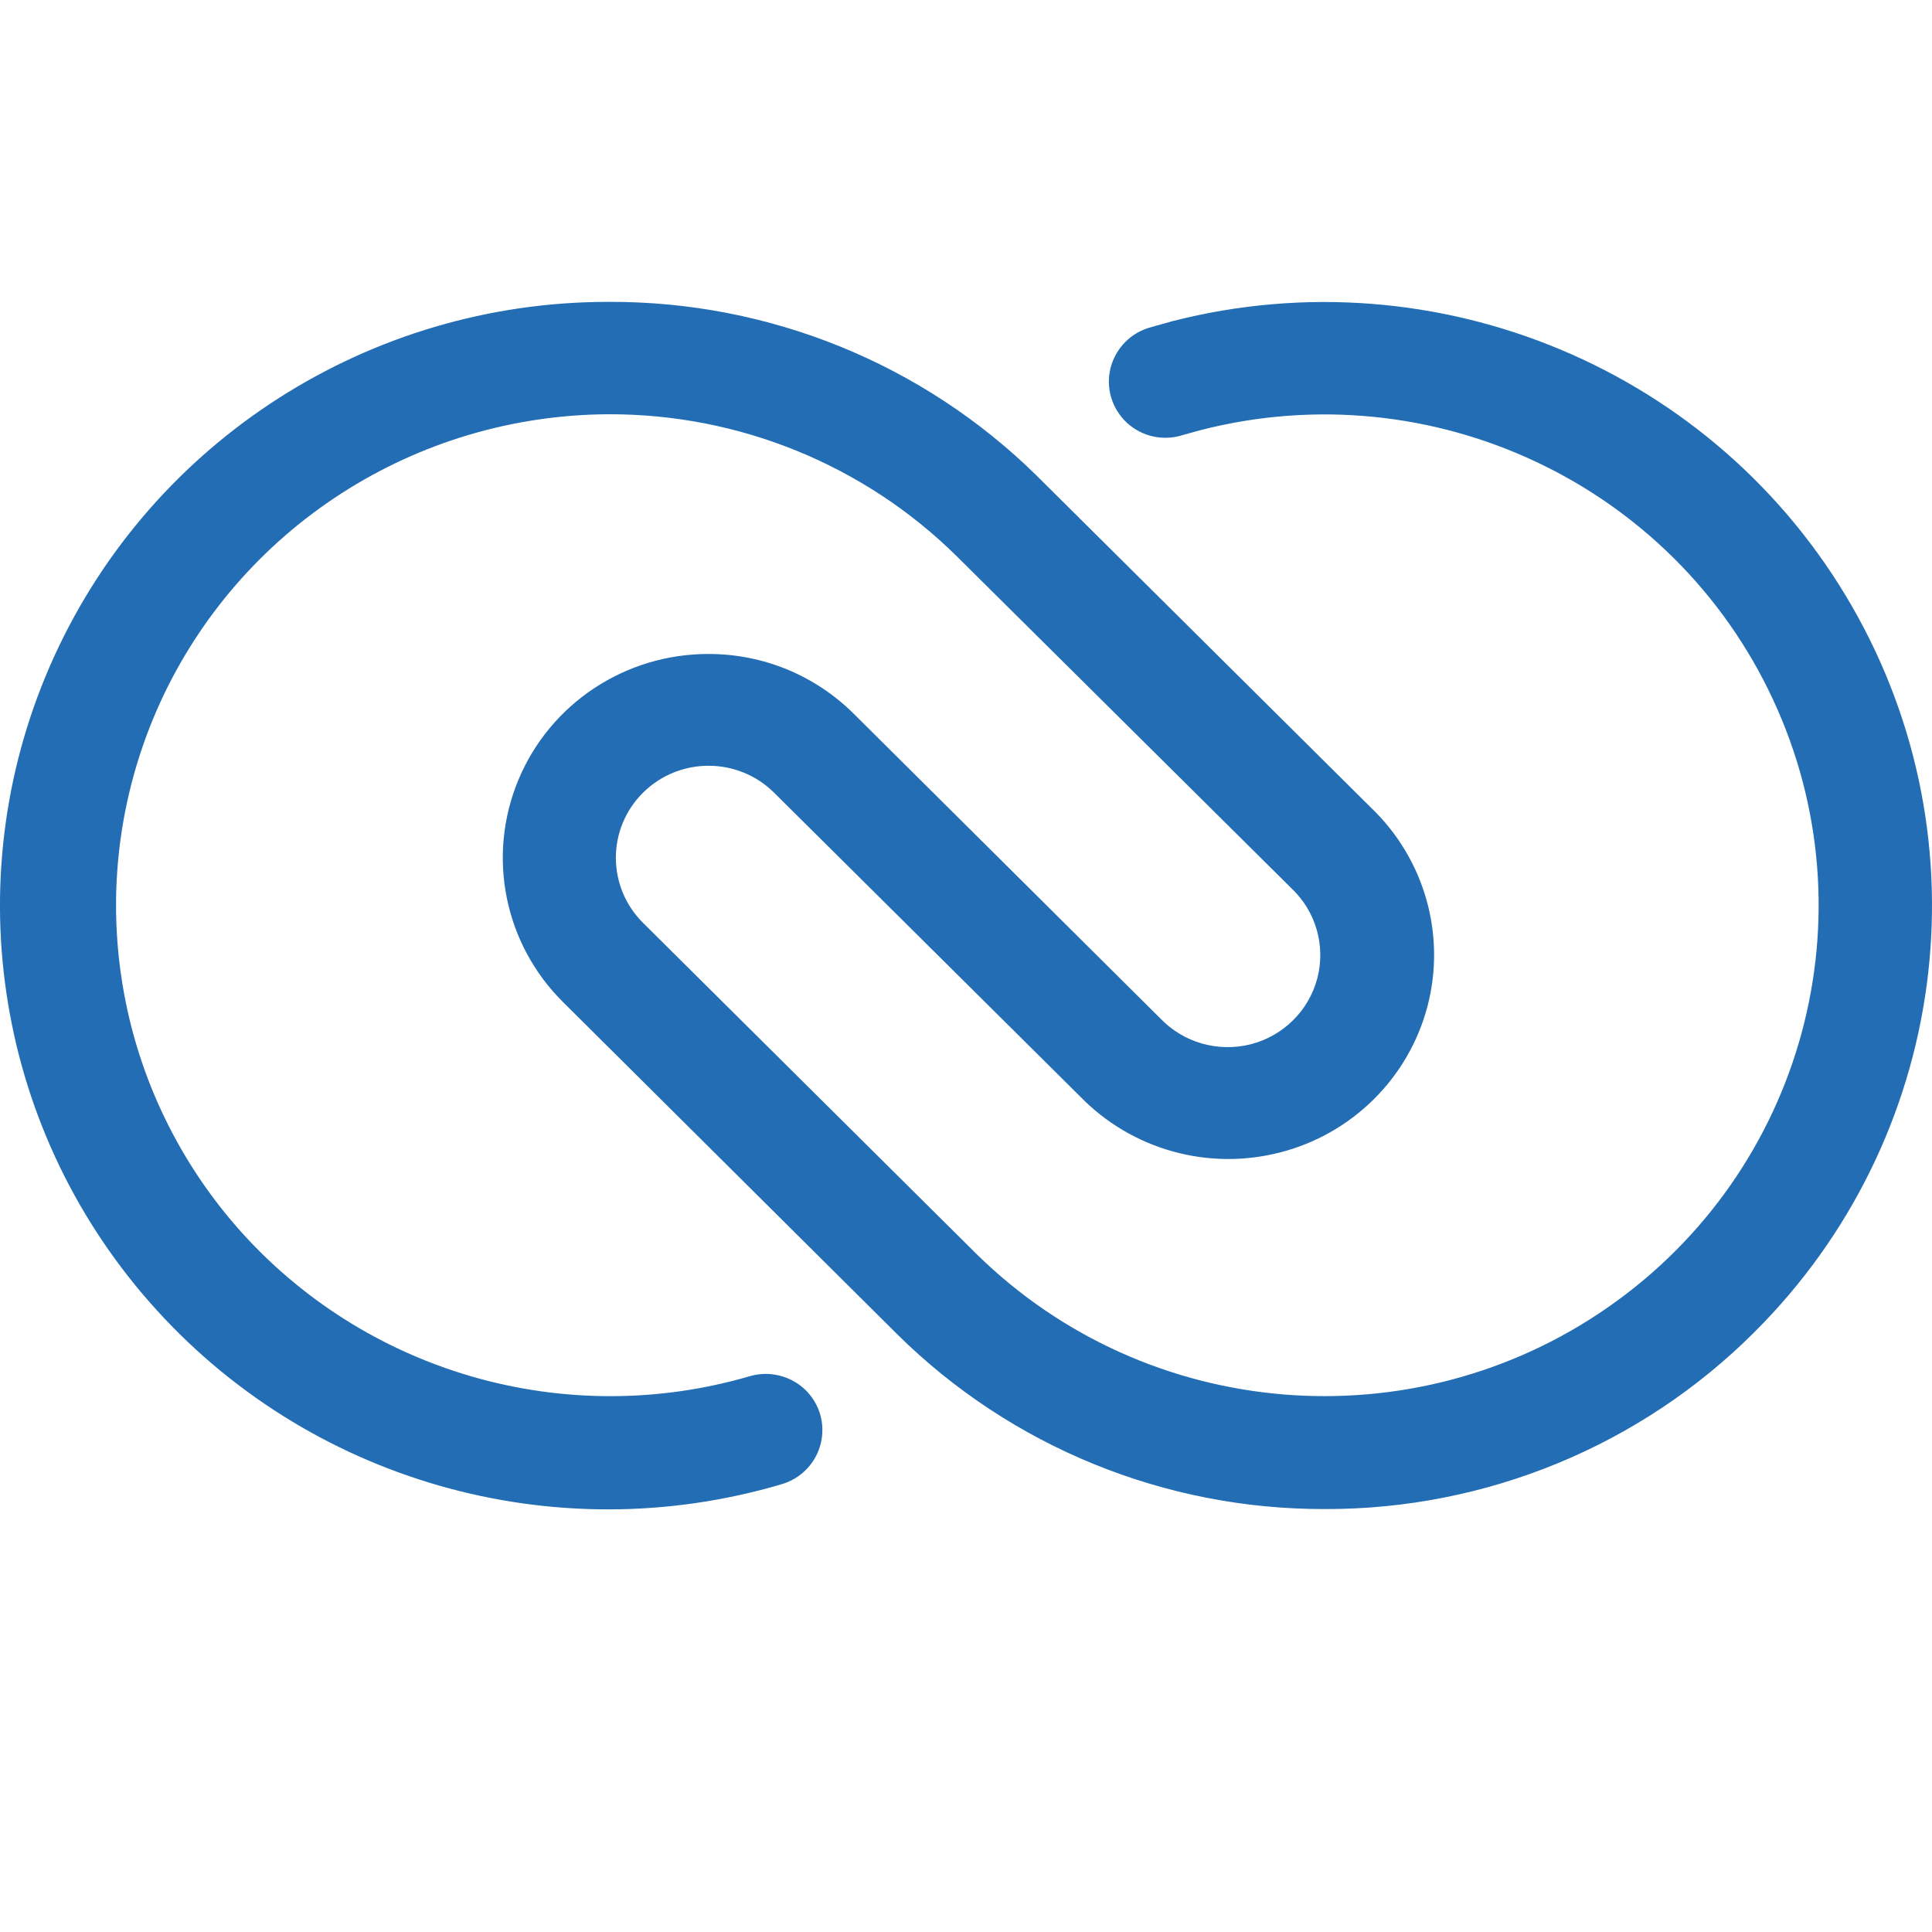 <svg width="24" height="24" viewBox="0 0 24 24" fill="none" xmlns="http://www.w3.org/2000/svg">
<path d="M16.461 18.746C14.47 18.752 12.56 17.972 11.149 16.578L6.996 12.45C6.264 11.726 6.045 10.635 6.44 9.687C6.835 8.739 7.767 8.123 8.8 8.124H8.806C9.141 8.124 9.472 8.19 9.781 8.317C10.089 8.445 10.37 8.632 10.606 8.867L14.414 12.651C14.702 12.953 15.133 13.075 15.538 12.972C15.943 12.868 16.26 12.553 16.365 12.15C16.469 11.748 16.346 11.32 16.042 11.034L11.886 6.911C10.739 5.778 9.186 5.143 7.568 5.146H7.554C6.378 5.152 5.229 5.493 4.243 6.128C3.256 6.763 2.474 7.666 1.989 8.729C1.504 9.793 1.336 10.972 1.506 12.127C1.675 13.283 2.175 14.365 2.946 15.247C3.718 16.128 4.728 16.77 5.856 17.098C6.985 17.426 8.185 17.426 9.313 17.096C9.431 17.061 9.557 17.058 9.677 17.087C9.797 17.115 9.908 17.175 9.998 17.259C10.087 17.344 10.153 17.451 10.188 17.568C10.222 17.686 10.225 17.811 10.196 17.93C10.167 18.05 10.107 18.159 10.022 18.248C9.937 18.337 9.83 18.402 9.711 18.437C6.874 19.277 3.805 18.394 1.86 16.178C-0.086 13.963 -0.548 10.822 0.677 8.146C1.903 5.47 4.589 3.752 7.549 3.75H7.568C9.557 3.743 11.468 4.52 12.88 5.911L17.032 10.034C17.359 10.347 17.596 10.741 17.719 11.174C17.842 11.608 17.847 12.067 17.732 12.503C17.617 12.939 17.387 13.337 17.066 13.655C16.745 13.974 16.344 14.202 15.905 14.315C15.466 14.429 15.004 14.425 14.567 14.303C14.13 14.181 13.734 13.946 13.419 13.622L9.616 9.847C9.166 9.401 8.438 9.401 7.988 9.847C7.538 10.294 7.538 11.017 7.988 11.464L12.139 15.586C14.251 17.655 17.551 17.93 19.98 16.236C22.408 14.543 23.27 11.368 22.026 8.692C20.783 6.016 17.791 4.606 14.919 5.342L14.701 5.402C14.581 5.442 14.453 5.449 14.33 5.423C14.207 5.397 14.093 5.338 14 5.253C13.908 5.168 13.84 5.059 13.804 4.939C13.768 4.819 13.765 4.692 13.796 4.57C13.827 4.449 13.89 4.338 13.978 4.249C14.067 4.159 14.178 4.096 14.3 4.064L14.567 3.989C17.862 3.147 21.317 4.597 23.005 7.53C24.693 10.462 24.197 14.154 21.795 16.547C20.385 17.958 18.463 18.751 16.461 18.746Z" fill="#226DB4"/>
</svg>
